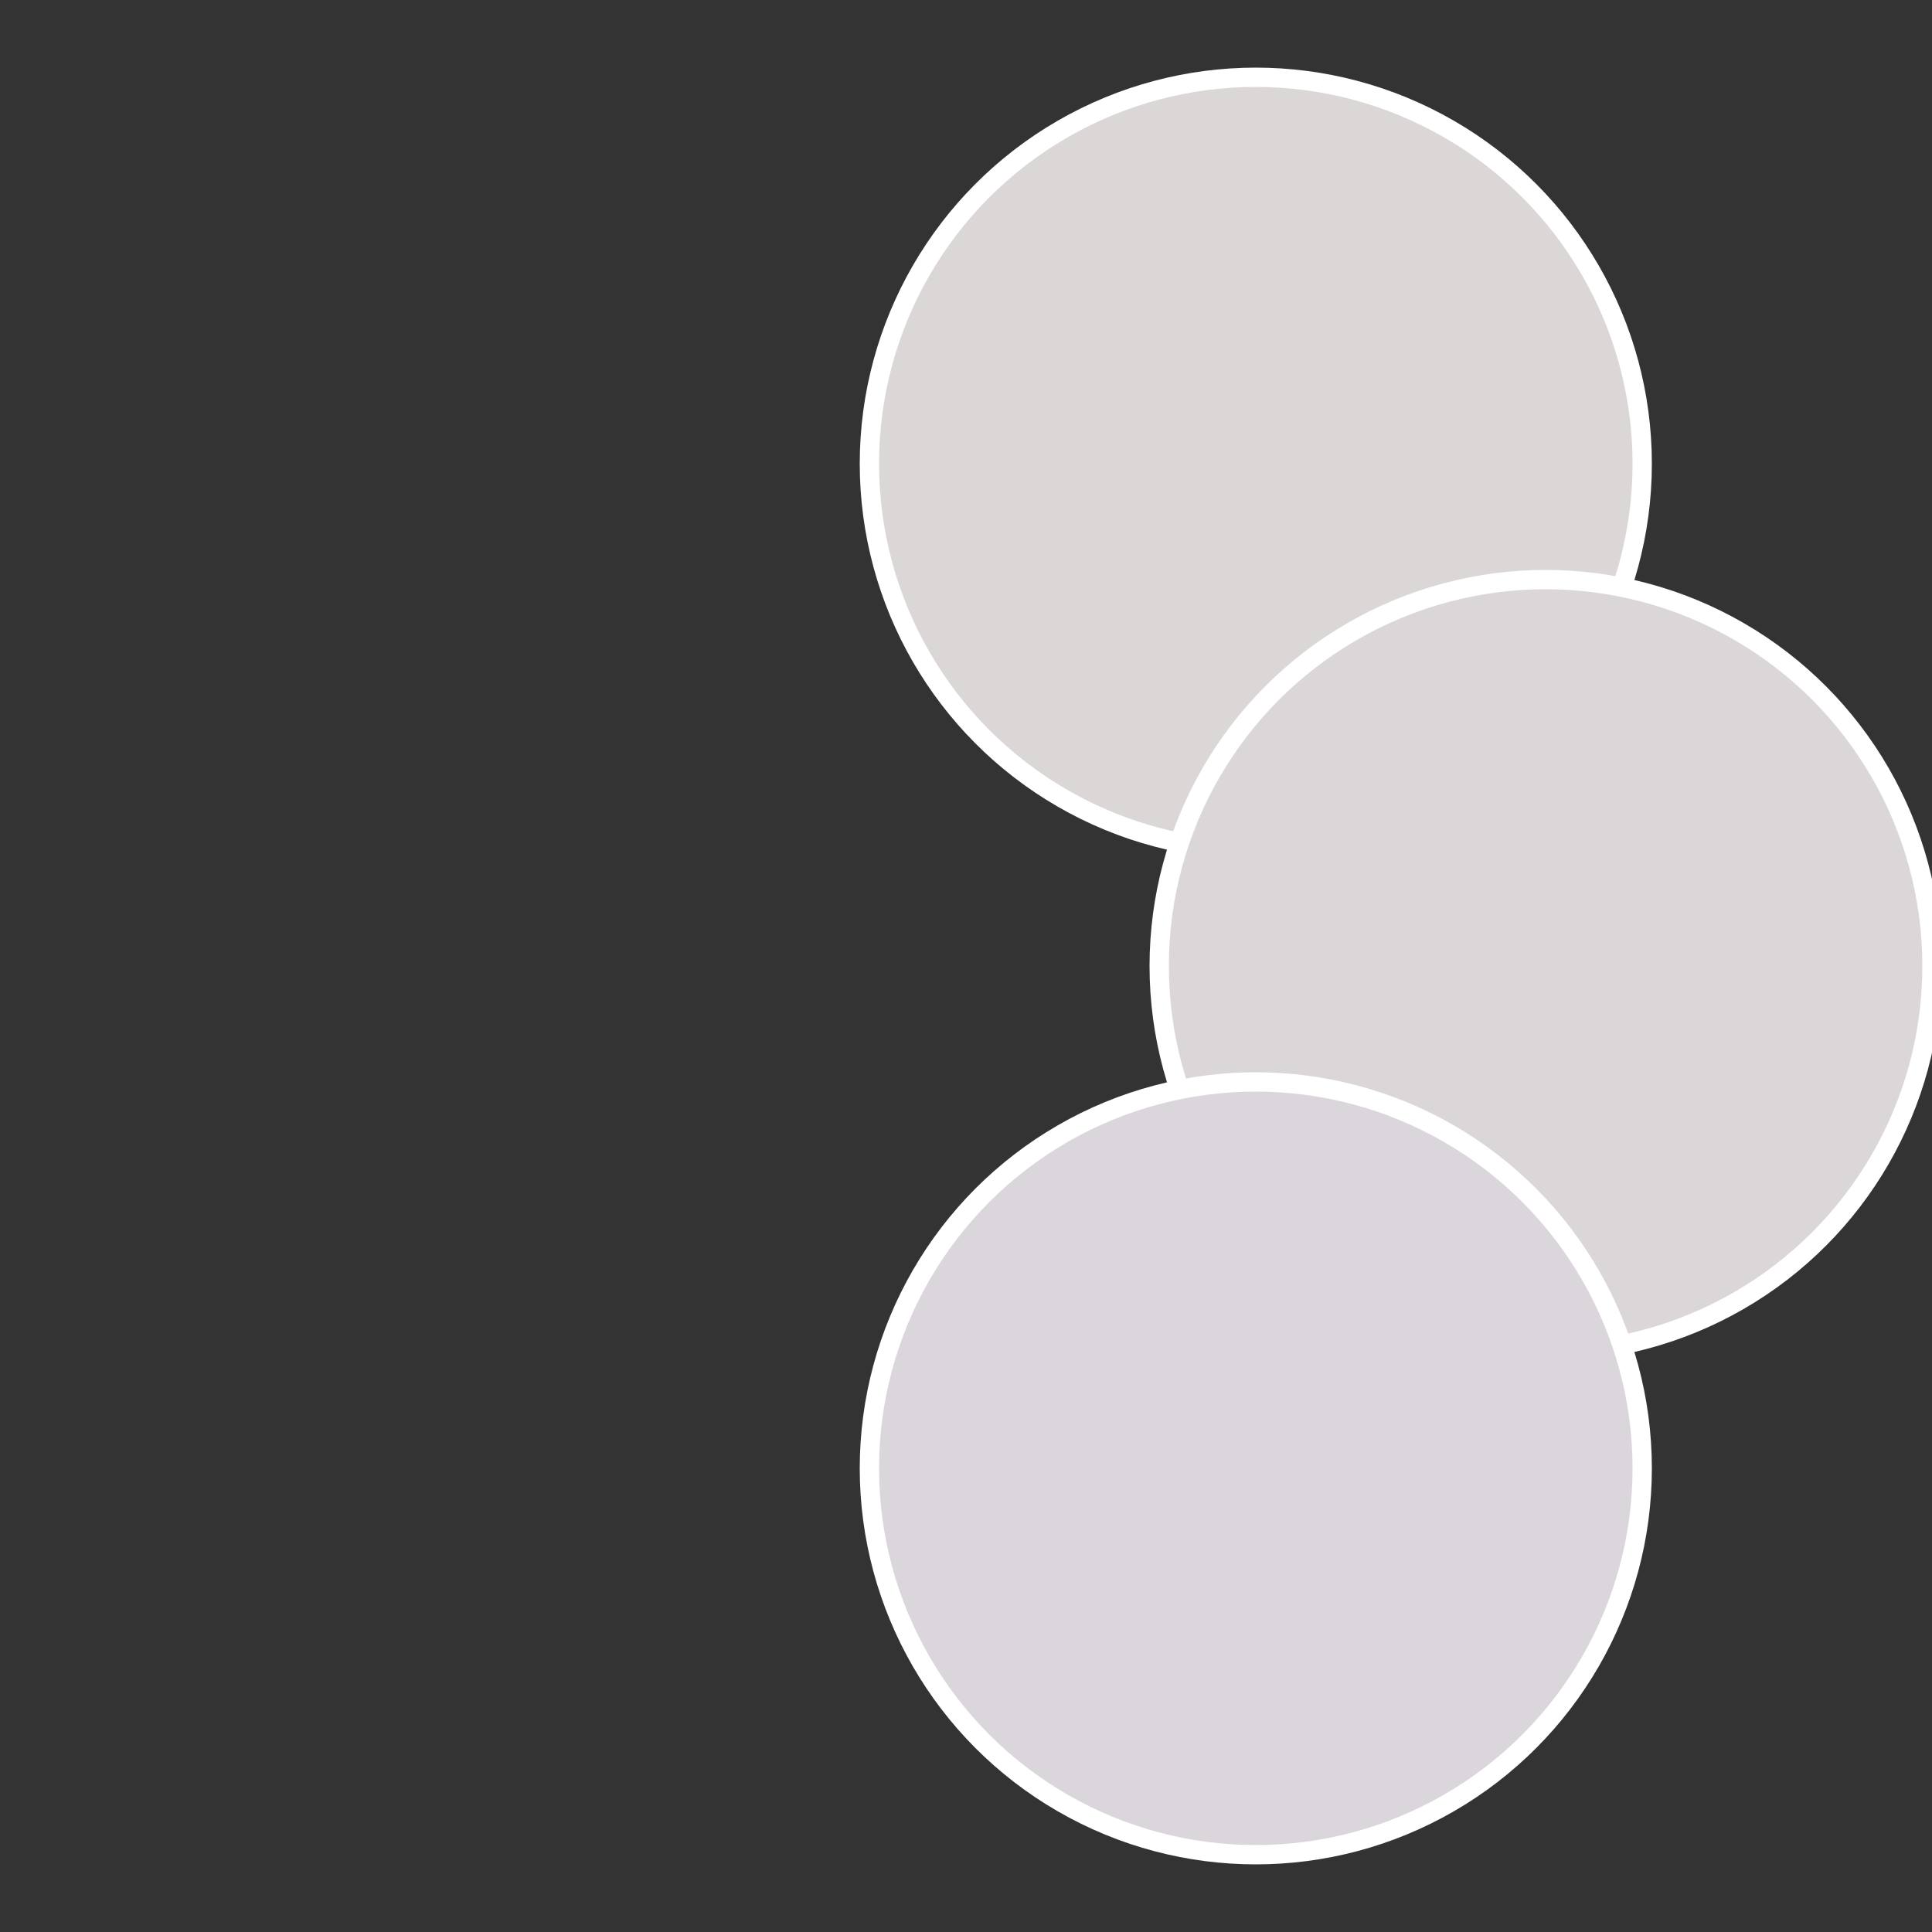 <?xml version="1.0" standalone="no"?>
<svg width="500" height="500" viewBox="-1 -1 2 2" xmlns="http://www.w3.org/2000/svg">
 
                <rect x="-1" y="-1" width="2" height="2" fill="#333333" stroke="none"/>
 
                <circle cx="0.3" cy="-0.52" r="0.4" fill="#dbd7d6" stroke="#fff" stroke-width="1%" />
             
                <circle cx="0.6" cy="0" r="0.4" fill="#dbd6d8" stroke="#fff" stroke-width="1%" />
             
                <circle cx="0.3" cy="0.52" r="0.4" fill="#dbd6db" stroke="#fff" stroke-width="1%" />
            </svg>

